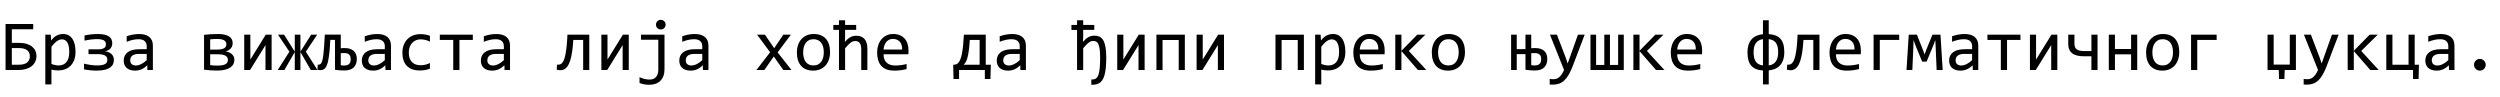 <?xml version="1.0"?>
<svg version="1.1" xmlns="http://www.w3.org/2000/svg" width="1386.893px" height="53.828px"><path fill="#000000" d="M6.562,23.789l4.121,0q2.344,0,4.131,0.557t2.988,1.533t1.816,2.285t0.615,2.832q0,1.816-0.713,3.271t-2.012,2.471t-3.125,1.553t-4.072,0.537l-7.227,0l0-25.527l15.352,0l0,2.93l-11.875,0l0,7.559z M16.562,31.23q0-1.035-0.352-1.875t-1.094-1.445t-1.895-0.928t-2.773-0.322l-3.887,0l0,9.238l4.004,0q2.969,0,4.482-1.221t1.514-3.447z M41.897,28.672q0,2.617-0.732,4.57t-2.021,3.242t-3.047,1.934t-3.809,0.645q-0.938,0-1.865-0.098t-1.885-0.332l0,8.203l-3.398,0l0-27.617l3.027,0l0.215,3.281q1.465-2.012,3.125-2.822t3.594-0.811q1.68,0,2.949,0.703t2.129,1.982t1.289,3.086t0.43,4.033z M38.42,28.828q0-1.543-0.225-2.832t-0.713-2.207t-1.25-1.436t-1.816-0.518q-0.645,0-1.309,0.205t-1.377,0.684t-1.504,1.27t-1.689,1.963l0,9.512q0.938,0.391,1.973,0.615t2.031,0.225q2.754,0,4.316-1.865t1.562-5.615z M46.626,35.312q0.859,0.234,1.836,0.41t1.934,0.312t1.846,0.205t1.592,0.068q1.66,0,2.764-0.215t1.758-0.615t0.928-0.977t0.273-1.299q0-0.703-0.244-1.279t-0.879-1.006t-1.729-0.664t-2.793-0.234l-4.805,0l0-2.637l4.785,0q1.484,0,2.432-0.195t1.494-0.566t0.742-0.898t0.195-1.211q0-0.664-0.244-1.182t-0.811-0.879t-1.504-0.557t-2.324-0.195q-1.523,0-3.34,0.215t-3.633,0.625l0-2.871q0.801-0.176,1.729-0.332t1.885-0.254t1.904-0.156t1.807-0.059q2.305,0,3.848,0.381t2.48,1.064t1.328,1.621t0.391,2.051q0,0.82-0.234,1.553t-0.723,1.318t-1.24,0.996t-1.807,0.586q1.055,0.156,1.953,0.518t1.553,0.957t1.035,1.416t0.381,1.875q0,1.289-0.498,2.393t-1.631,1.895t-2.988,1.24t-4.551,0.449q-0.723,0-1.592-0.049t-1.797-0.137t-1.826-0.215t-1.68-0.303l0-3.164z M81.765,38.828l-0.078-2.637q-1.602,1.582-3.252,2.285t-3.467,0.703q-1.68,0-2.871-0.43t-1.963-1.182t-1.133-1.768t-0.361-2.207q0-2.949,2.197-4.619t6.494-1.67l4.062,0l0-1.719q0-1.738-1.113-2.783t-3.398-1.045q-1.66,0-3.271,0.371t-3.33,1.055l0-3.066q0.645-0.234,1.436-0.459t1.67-0.4t1.836-0.283t1.934-0.107q1.777,0,3.203,0.391t2.412,1.191t1.514,2.012t0.527,2.852l0,13.516l-3.047,0z M81.394,29.902l-4.316,0q-1.27,0-2.188,0.254t-1.504,0.723t-0.869,1.123t-0.283,1.475q0,0.566,0.176,1.084t0.566,0.918t1.016,0.635t1.523,0.234q1.172,0,2.686-0.713t3.193-2.256l0-3.477z  M130.032,33.105q0,1.348-0.566,2.461t-1.758,1.904t-3.018,1.23t-4.346,0.439q-1.66,0-3.535-0.127t-3.613-0.342l0-19.355q1.836-0.215,3.721-0.332t4.072-0.117q3.965,0,6.025,1.299t2.061,3.74q0,1.66-0.957,2.852t-2.891,1.758q0.938,0.156,1.807,0.518t1.533,0.938t1.064,1.357t0.4,1.777z M125.598,24.59q0-0.684-0.273-1.23t-0.869-0.938t-1.562-0.596t-2.334-0.205q-1.23,0-2.148,0.049t-1.816,0.166l0,5.664l3.945,0q5.059,0,5.059-2.91z M126.438,33.184q0-1.523-1.377-2.295t-4.287-0.771l-4.18,0l0,5.996q0.957,0.156,1.895,0.215t2.148,0.059q1.738,0,2.861-0.234t1.777-0.664t0.908-1.016t0.254-1.289z M138.882,19.219l0,13.809l8.555-13.809l3.242,0l0,19.609l-3.398,0l0-13.809l-8.555,13.809l-3.242,0l0-19.609l3.398,0z M154.216,19.219l3.359,0l5.957,9.453l0-9.453l3.125,0l0,9.453l5.957-9.453l3.359,0l-6.309,9.453l6.465,10.156l-3.711,0l-5.762-9.961l0,9.961l-3.125,0l0-9.961l-5.762,9.961l-3.711,0l6.484-10.156z M194.551,32.793q0-0.605-0.137-1.201t-0.557-1.133t-1.143-0.781t-1.719-0.244q-0.547,0-0.957,0.02t-0.996,0.059l0,6.68q0.586,0.098,0.977,0.127t0.938,0.029q1.055,0,1.748-0.273t1.104-0.742t0.576-1.123t0.166-1.416z M189.043,26.758q0.566-0.039,1.094-0.068t1.094-0.029q1.777,0,3.047,0.459t2.09,1.26t1.201,1.914t0.381,2.441q0,2.969-1.729,4.668t-5.107,1.699q-1.289,0-2.588-0.088t-2.686-0.303l0-16.602l-2.598,0q-0.195,3.945-0.488,6.777t-0.693,4.756t-0.947,3.037t-1.279,1.641t-1.65,0.576t-2.07-0.186l0.156-2.852q0.605,0.059,1.084-0.088t0.85-0.723t0.654-1.68t0.518-2.969t0.43-4.609t0.391-6.572l8.848,0l0,7.539z M213.85,38.828l-0.078-2.637q-1.602,1.582-3.252,2.285t-3.467,0.703q-1.68,0-2.871-0.43t-1.963-1.182t-1.133-1.768t-0.361-2.207q0-2.949,2.197-4.619t6.494-1.67l4.062,0l0-1.719q0-1.738-1.113-2.783t-3.398-1.045q-1.66,0-3.271,0.371t-3.33,1.055l0-3.066q0.645-0.234,1.436-0.459t1.67-0.4t1.836-0.283t1.934-0.107q1.777,0,3.203,0.391t2.412,1.191t1.514,2.012t0.527,2.852l0,13.516l-3.047,0z M213.479,29.902l-4.316,0q-1.27,0-2.188,0.254t-1.504,0.723t-0.869,1.123t-0.283,1.475q0,0.566,0.176,1.084t0.566,0.918t1.016,0.635t1.523,0.234q1.172,0,2.686-0.713t3.193-2.256l0-3.477z M238.501,38.105q-1.328,0.508-2.725,0.752t-2.881,0.244q-4.648,0-7.158-2.52t-2.51-7.363q0-2.324,0.723-4.219t2.031-3.242t3.125-2.08t4.004-0.732q1.523,0,2.852,0.215t2.539,0.703l0,3.242q-1.27-0.664-2.588-0.967t-2.725-0.303q-1.309,0-2.471,0.498t-2.041,1.436t-1.387,2.285t-0.508,3.047q0,3.555,1.729,5.322t4.795,1.768q1.387,0,2.686-0.312t2.51-0.938l0,3.164z M262.312,22.148l-7.441,0l0,16.68l-3.438,0l0-16.68l-7.441,0l0-2.93l18.32,0l0,2.93z M279.893,38.828l-0.078-2.637q-1.602,1.582-3.252,2.285t-3.467,0.703q-1.68,0-2.871-0.43t-1.963-1.182t-1.133-1.768t-0.361-2.207q0-2.949,2.197-4.619t6.494-1.67l4.062,0l0-1.719q0-1.738-1.113-2.783t-3.398-1.045q-1.66,0-3.271,0.371t-3.33,1.055l0-3.066q0.645-0.234,1.436-0.459t1.67-0.4t1.836-0.283t1.934-0.107q1.777,0,3.203,0.391t2.412,1.191t1.514,2.012t0.527,2.852l0,13.516l-3.047,0z M279.522,29.902l-4.316,0q-1.27,0-2.188,0.254t-1.504,0.723t-0.869,1.123t-0.283,1.475q0,0.566,0.176,1.084t0.566,0.918t1.016,0.635t1.523,0.234q1.172,0,2.686-0.713t3.193-2.256l0-3.477z  M326.909,38.828l-3.398,0l0-16.68l-5.469,0q-0.234,4.023-0.693,6.895t-1.104,4.795t-1.465,3.027t-1.768,1.602t-2.002,0.488t-2.168-0.283l0.156-2.812q0.781,0.078,1.465-0.078t1.27-0.752t1.064-1.719t0.869-2.998t0.674-4.6t0.459-6.494l12.109,0l0,19.609z M337.01,19.219l0,13.809l8.555-13.809l3.242,0l0,19.609l-3.398,0l0-13.809l-8.555,13.809l-3.242,0l0-19.609l3.398,0z M368.633,19.219l0,19.258q0,2.051-0.586,3.643t-1.68,2.686t-2.686,1.66t-3.584,0.566q-1.445,0-2.822-0.264t-2.49-0.732l0-3.242q0.605,0.312,1.299,0.566t1.426,0.43t1.475,0.264t1.445,0.088q2.227,0,3.496-1.406t1.27-4.141l0-16.562l-9.609,0l0-2.812l13.047,0z M366.582,10.996q0.566,0,1.055,0.205t0.85,0.576t0.566,0.859t0.205,1.035q0,0.566-0.205,1.045t-0.566,0.85t-0.85,0.576t-1.055,0.205t-1.055-0.205t-0.85-0.576t-0.566-0.85t-0.205-1.045q0-0.547,0.205-1.035t0.566-0.859t0.85-0.576t1.055-0.205z M389.964,38.828l-0.078-2.637q-1.602,1.582-3.252,2.285t-3.467,0.703q-1.68,0-2.871-0.43t-1.963-1.182t-1.133-1.768t-0.361-2.207q0-2.949,2.197-4.619t6.494-1.67l4.062,0l0-1.719q0-1.738-1.113-2.783t-3.398-1.045q-1.66,0-3.271,0.371t-3.33,1.055l0-3.066q0.645-0.234,1.436-0.459t1.67-0.4t1.836-0.283t1.934-0.107q1.777,0,3.203,0.391t2.412,1.191t1.514,2.012t0.527,2.852l0,13.516l-3.047,0z M389.593,29.902l-4.316,0q-1.27,0-2.188,0.254t-1.504,0.723t-0.869,1.123t-0.283,1.475q0,0.566,0.176,1.084t0.566,0.918t1.016,0.635t1.523,0.234q1.172,0,2.686-0.713t3.193-2.256l0-3.477z  M439.07,38.828l-4.512,0l-5.293-7.48l-5.234,7.48l-4.395,0l7.598-9.844l-7.246-9.766l4.355,0l5.156,7.539l5.059-7.539l4.199,0l-7.363,9.844z M460.479,28.867q0,2.285-0.645,4.189t-1.855,3.262t-2.949,2.109t-3.945,0.752q-2.109,0-3.779-0.654t-2.832-1.924t-1.777-3.145t-0.615-4.316q0-2.285,0.645-4.17t1.855-3.242t2.949-2.109t3.945-0.752q2.109,0,3.779,0.654t2.832,1.914t1.777,3.135t0.615,4.297z M457.002,29.023q0-1.816-0.4-3.174t-1.143-2.266t-1.807-1.367t-2.373-0.459q-1.523,0-2.607,0.596t-1.777,1.592t-1.016,2.314t-0.322,2.764q0,1.816,0.4,3.184t1.143,2.275t1.797,1.367t2.383,0.459q1.523,0,2.607-0.596t1.777-1.592t1.016-2.314t0.322-2.783z M468.821,20.02l-0.117,3.242q0.801-0.957,1.572-1.611t1.543-1.064t1.572-0.586t1.66-0.176q2.93,0,4.531,1.787t1.602,5.381l0,11.836l-3.398,0l0-11.562q0-2.246-0.85-3.379t-2.432-1.133q-0.684,0-1.279,0.186t-1.24,0.645t-1.406,1.24t-1.758,1.973l0,12.031l-3.398,0l0-22.246l-3.125,0l0-2.754l3.125,0l0-2.598l3.398,0l0,2.598l6.152,0l0,2.754l-6.152,0l0,3.438z M462.298,19.219z M503.999,27.988q0,0.723-0.02,1.211t-0.059,0.918l-13.77,0q0,3.008,1.68,4.619t4.844,1.611q0.859,0,1.719-0.068t1.66-0.186t1.533-0.264t1.357-0.322l0,2.793q-1.387,0.391-3.135,0.635t-3.623,0.244q-2.52,0-4.336-0.684t-2.979-1.982t-1.719-3.184t-0.557-4.268q0-2.07,0.596-3.916t1.738-3.242t2.803-2.217t3.77-0.82q2.051,0,3.633,0.645t2.666,1.826t1.641,2.871t0.557,3.779z M500.464,27.5q0.059-1.309-0.254-2.393t-0.967-1.865t-1.631-1.221t-2.266-0.439q-1.113,0-2.031,0.43t-1.582,1.211t-1.074,1.875t-0.508,2.402l10.312,0z  M543.457,22.148l-5.469,0q-0.195,3.359-0.508,5.723t-0.732,3.965t-0.967,2.559t-1.211,1.504l8.887,0l0-13.75z M549.668,35.898l-0.215,7.93l-3.105,0l0-5l-14.297,0l0,5l-3.066,0l-0.195-7.93l0.273,0q0.742,0,1.406-0.234t1.23-0.889t1.045-1.816t0.859-3.008t0.664-4.482t0.479-6.25l12.109,0l0,16.68l2.812,0z M566.077,38.828l-0.078-2.637q-1.602,1.582-3.252,2.285t-3.467,0.703q-1.68,0-2.871-0.43t-1.963-1.182t-1.133-1.768t-0.361-2.207q0-2.949,2.197-4.619t6.494-1.67l4.062,0l0-1.719q0-1.738-1.113-2.783t-3.398-1.045q-1.66,0-3.271,0.371t-3.33,1.055l0-3.066q0.645-0.234,1.436-0.459t1.67-0.4t1.836-0.283t1.934-0.107q1.777,0,3.203,0.391t2.412,1.191t1.514,2.012t0.527,2.852l0,13.516l-3.047,0z M565.706,29.902l-4.316,0q-1.27,0-2.188,0.254t-1.504,0.723t-0.869,1.123t-0.283,1.475q0,0.566,0.176,1.084t0.566,0.918t1.016,0.635t1.523,0.234q1.172,0,2.686-0.713t3.193-2.256l0-3.477z  M607.059,13.828l0,2.754l-6.152,0l0,3.438l-0.117,3.203q0.742-0.879,1.475-1.533t1.494-1.074t1.592-0.625t1.787-0.205q1.562,0,2.783,0.557t2.061,1.924t1.279,3.701t0.439,5.83l0,0.039q0,3.398-0.254,5.85t-0.752,4.131t-1.221,2.715t-1.641,1.582t-2.031,0.732t-2.383,0.186l0-2.93q0.762,0,1.416-0.107t1.201-0.498t0.967-1.172t0.713-2.148t0.439-3.398t0.146-4.941l0-0.039q0-2.578-0.225-4.326t-0.674-2.803t-1.152-1.504t-1.66-0.449q-0.684,0-1.279,0.186t-1.24,0.645t-1.406,1.24t-1.758,1.973l0,12.07l-3.398,0l0-22.246l-3.125,0l0-2.754l3.125,0l0-2.598l3.398,0l0,2.598l6.152,0z M594.383,18.867z M623.194,19.219l0,13.809l8.555-13.809l3.242,0l0,19.609l-3.398,0l0-13.809l-8.555,13.809l-3.242,0l0-19.609l3.398,0z M657.298,38.828l-3.398,0l0-16.641l-8.965,0l0,16.641l-3.398,0l0-19.609l15.762,0l0,19.609z M667.222,19.219l0,13.809l8.555-13.809l3.242,0l0,19.609l-3.398,0l0-13.809l-8.555,13.809l-3.242,0l0-19.609l3.398,0z  M723.34,38.828l-3.398,0l0-16.641l-8.965,0l0,16.641l-3.398,0l0-19.609l15.762,0l0,19.609z M746.351,28.672q0,2.617-0.732,4.57t-2.021,3.242t-3.047,1.934t-3.809,0.645q-0.938,0-1.865-0.098t-1.885-0.332l0,8.203l-3.398,0l0-27.617l3.027,0l0.215,3.281q1.465-2.012,3.125-2.822t3.594-0.811q1.68,0,2.949,0.703t2.129,1.982t1.289,3.086t0.43,4.033z M742.874,28.828q0-1.543-0.225-2.832t-0.713-2.207t-1.25-1.436t-1.816-0.518q-0.645,0-1.309,0.205t-1.377,0.684t-1.504,1.27t-1.689,1.963l0,9.512q0.938,0.391,1.973,0.615t2.031,0.225q2.754,0,4.316-1.865t1.562-5.615z M768.17,27.988q0,0.723-0.02,1.211t-0.059,0.918l-13.77,0q0,3.008,1.68,4.619t4.844,1.611q0.859,0,1.719-0.068t1.66-0.186t1.533-0.264t1.357-0.322l0,2.793q-1.387,0.391-3.135,0.635t-3.623,0.244q-2.52,0-4.336-0.684t-2.979-1.982t-1.719-3.184t-0.557-4.268q0-2.07,0.596-3.916t1.738-3.242t2.803-2.217t3.77-0.82q2.051,0,3.633,0.645t2.666,1.826t1.641,2.871t0.557,3.779z M764.634,27.5q0.059-1.309-0.254-2.393t-0.967-1.865t-1.631-1.221t-2.266-0.439q-1.113,0-2.031,0.43t-1.582,1.211t-1.074,1.875t-0.508,2.402l10.312,0z M791.258,38.828l-4.668,0l-9.141-10.508l0,10.508l-3.398,0l0-19.609l3.398,0l0,8.965l8.809-8.965l4.492,0l-9.199,9.043z M812.706,28.867q0,2.285-0.645,4.189t-1.855,3.262t-2.949,2.109t-3.945,0.752q-2.109,0-3.779-0.654t-2.832-1.924t-1.777-3.145t-0.615-4.316q0-2.285,0.645-4.17t1.855-3.242t2.949-2.109t3.945-0.752q2.109,0,3.779,0.654t2.832,1.914t1.777,3.135t0.615,4.297z M809.229,29.023q0-1.816-0.4-3.174t-1.143-2.266t-1.807-1.367t-2.373-0.459q-1.523,0-2.607,0.596t-1.777,1.592t-1.016,2.314t-0.322,2.764q0,1.816,0.4,3.184t1.143,2.275t1.797,1.367t2.383,0.459q1.523,0,2.607-0.596t1.777-1.592t1.016-2.314t0.322-2.783z  M854.976,32.793q0-0.762-0.176-1.387t-0.596-1.055t-1.104-0.664t-1.68-0.234q-0.547,0-0.957,0.02t-0.996,0.059l0,6.621q0.586,0.098,0.977,0.127t0.938,0.029q1.113,0,1.807-0.293t1.094-0.771t0.547-1.123t0.146-1.328z M846.265,19.219l3.203,0l0,7.539q0.566-0.039,1.094-0.068t1.094-0.029q1.777,0,3.047,0.439t2.09,1.24t1.201,1.914t0.381,2.461q0,2.988-1.729,4.688t-5.107,1.699q-1.289,0-2.588-0.088t-2.686-0.303l0-8.672l-4.844,0l0,8.789l-3.125,0l0-19.609l3.125,0l0,8.027l4.844,0l0-8.027z M879.119,19.219l-6.68,17.539q-1.035,2.676-2.139,4.609t-2.412,3.174t-2.871,1.826t-3.496,0.586q-0.508,0-0.918-0.02t-0.898-0.059l0-3.086q0.43,0.059,0.938,0.107t1.074,0.049q0.938,0,1.748-0.273t1.533-0.889t1.387-1.592t1.289-2.363l-7.832-19.609l3.867,0l4.961,12.969l0.996,3.047l1.133-3.125l4.59-12.891l3.73,0z M882.325,19.219l3.125,0l0,16.816l4.551,0l0-16.816l3.125,0l0,16.816l4.551,0l0-16.816l3.125,0l0,19.609l-18.477,0l0-19.609z M923.343,38.828l-4.668,0l-9.141-10.508l0,10.508l-3.398,0l0-19.609l3.398,0l0,8.965l8.809-8.965l4.492,0l-9.199,9.043z M944.283,27.988q0,0.723-0.02,1.211t-0.059,0.918l-13.77,0q0,3.008,1.68,4.619t4.844,1.611q0.859,0,1.719-0.068t1.66-0.186t1.533-0.264t1.357-0.322l0,2.793q-1.387,0.391-3.135,0.635t-3.623,0.244q-2.52,0-4.336-0.684t-2.979-1.982t-1.719-3.184t-0.557-4.268q0-2.07,0.596-3.916t1.738-3.242t2.803-2.217t3.77-0.82q2.051,0,3.633,0.645t2.666,1.826t1.641,2.871t0.557,3.779z M940.748,27.5q0.059-1.309-0.254-2.393t-0.967-1.865t-1.631-1.221t-2.266-0.439q-1.113,0-2.031,0.43t-1.582,1.211t-1.074,1.875t-0.508,2.402l10.312,0z  M981.222,46.836l-3.203,0l0-7.734q-4.316-0.234-6.455-2.598t-2.139-7.402q0-2.52,0.625-4.346t1.758-3.047t2.715-1.885t3.496-0.879l0-7.715l3.203,0l0,7.676q2.148,0.156,3.76,0.771t2.695,1.797t1.631,3.008t0.547,4.385q0,2.637-0.674,4.492t-1.846,3.057t-2.744,1.826t-3.369,0.82l0,7.773z M978.018,21.699q-1.348,0.195-2.383,0.791t-1.66,1.572t-0.889,2.227t-0.264,2.656q0,1.738,0.293,3.027t0.928,2.197t1.611,1.436t2.363,0.703l0-14.609z M981.222,36.309q1.348-0.195,2.363-0.781t1.641-1.543t0.928-2.207t0.303-2.715q0-1.895-0.342-3.223t-1.006-2.197t-1.641-1.318t-2.246-0.625l0,14.609z M1009.349,38.828l-3.398,0l0-16.68l-5.469,0q-0.234,4.023-0.693,6.895t-1.104,4.795t-1.465,3.027t-1.768,1.602t-2.002,0.488t-2.168-0.283l0.156-2.812q0.781,0.078,1.465-0.078t1.27-0.752t1.064-1.719t0.869-2.998t0.674-4.6t0.459-6.494l12.109,0l0,19.609z M1032.34,27.988q0,0.723-0.02,1.211t-0.059,0.918l-13.77,0q0,3.008,1.68,4.619t4.844,1.611q0.859,0,1.719-0.068t1.66-0.186t1.533-0.264t1.357-0.322l0,2.793q-1.387,0.391-3.135,0.635t-3.623,0.244q-2.52,0-4.336-0.684t-2.979-1.982t-1.719-3.184t-0.557-4.268q0-2.07,0.596-3.916t1.738-3.242t2.803-2.217t3.77-0.82q2.051,0,3.633,0.645t2.666,1.826t1.641,2.871t0.557,3.779z M1028.805,27.5q0.059-1.309-0.254-2.393t-0.967-1.865t-1.631-1.221t-2.266-0.439q-1.113,0-2.031,0.43t-1.582,1.211t-1.074,1.875t-0.508,2.402l10.312,0z M1042.831,22.148l0,16.68l-3.438,0l0-19.609l14.199,0l0,2.93l-10.762,0z M1077.716,38.828l-3.359,0l-0.508-12.246l-0.215-4.355l-1.152,3.047l-3.672,8.906l-2.48,0l-3.535-8.555l-1.23-3.398l-0.156,4.609l-0.527,11.992l-3.242,0l1.25-19.609l4.512,0l3.359,8.457l0.918,2.52l0.918-2.52l3.438-8.457l4.453,0z M1094.417,38.828l-0.078-2.637q-1.602,1.582-3.252,2.285t-3.467,0.703q-1.68,0-2.871-0.43t-1.963-1.182t-1.133-1.768t-0.361-2.207q0-2.949,2.197-4.619t6.494-1.67l4.062,0l0-1.719q0-1.738-1.113-2.783t-3.398-1.045q-1.66,0-3.271,0.371t-3.33,1.055l0-3.066q0.645-0.234,1.436-0.459t1.67-0.4t1.836-0.283t1.934-0.107q1.777,0,3.203,0.391t2.412,1.191t1.514,2.012t0.527,2.852l0,13.516l-3.047,0z M1094.046,29.902l-4.316,0q-1.27,0-2.188,0.254t-1.504,0.723t-0.869,1.123t-0.283,1.475q0,0.566,0.176,1.084t0.566,0.918t1.016,0.635t1.523,0.234q1.172,0,2.686-0.713t3.193-2.256l0-3.477z M1120.865,22.148l-7.441,0l0,16.68l-3.438,0l0-16.68l-7.441,0l0-2.93l18.32,0l0,2.93z M1129.52,19.219l0,13.809l8.555-13.809l3.242,0l0,19.609l-3.398,0l0-13.809l-8.555,13.809l-3.242,0l0-19.609l3.398,0z M1160.226,31.23l-4.043,0q-4.551,0-6.68-1.699t-2.129-4.941l0-5.371l3.438,0l0,4.922q0,1.172,0.312,1.973t1.006,1.299t1.777,0.713t2.627,0.215l3.691,0l0-9.121l3.398,0l0,19.609l-3.398,0l0-7.598z M1185.638,38.828l-3.398,0l0-8.672l-8.965,0l0,8.672l-3.398,0l0-19.609l3.398,0l0,7.969l8.965,0l0-7.969l3.398,0l0,19.609z M1208.961,28.867q0,2.285-0.645,4.189t-1.855,3.262t-2.949,2.109t-3.945,0.752q-2.109,0-3.779-0.654t-2.832-1.924t-1.777-3.145t-0.615-4.316q0-2.285,0.645-4.17t1.855-3.242t2.949-2.109t3.945-0.752q2.109,0,3.779,0.654t2.832,1.914t1.777,3.135t0.615,4.297z M1205.484,29.023q0-1.816-0.4-3.174t-1.143-2.266t-1.807-1.367t-2.373-0.459q-1.523,0-2.607,0.596t-1.777,1.592t-1.016,2.314t-0.322,2.764q0,1.816,0.4,3.184t1.143,2.275t1.797,1.367t2.383,0.459q1.523,0,2.607-0.596t1.777-1.592t1.016-2.314t0.322-2.783z M1218.944,22.148l0,16.68l-3.438,0l0-19.609l14.199,0l0,2.93l-10.762,0z  M1267.289,43.809l-2.969,0l-0.156-4.98l-6.23,0l0-19.609l3.398,0l0,16.602l8.945,0l0-16.602l3.398,0l0,19.609l-6.23,0z M1297.389,19.219l-6.68,17.539q-1.035,2.676-2.139,4.609t-2.412,3.174t-2.871,1.826t-3.496,0.586q-0.508,0-0.918-0.02t-0.898-0.059l0-3.086q0.43,0.059,0.938,0.107t1.074,0.049q0.938,0,1.748-0.273t1.533-0.889t1.387-1.592t1.289-2.363l-7.832-19.609l3.867,0l4.961,12.969l0.996,3.047l1.133-3.125l4.59-12.891l3.73,0z M1319.598,38.828l-4.668,0l-9.141-10.508l0,10.508l-3.398,0l0-19.609l3.398,0l0,8.965l8.809-8.965l4.492,0l-9.199,9.043z M1341.925,35.898l-0.195,7.93l-3.086,0l0-5l-14.824,0l0-19.609l3.398,0l0,16.68l8.945,0l0-16.68l3.398,0l0,16.68l2.363,0z M1358.588,38.828l-0.078-2.637q-1.602,1.582-3.252,2.285t-3.467,0.703q-1.68,0-2.871-0.43t-1.963-1.182t-1.133-1.768t-0.361-2.207q0-2.949,2.197-4.619t6.494-1.67l4.062,0l0-1.719q0-1.738-1.113-2.783t-3.398-1.045q-1.66,0-3.271,0.371t-3.33,1.055l0-3.066q0.645-0.234,1.436-0.459t1.67-0.4t1.836-0.283t1.934-0.107q1.777,0,3.203,0.391t2.412,1.191t1.514,2.012t0.527,2.852l0,13.516l-3.047,0z M1358.217,29.902l-4.316,0q-1.27,0-2.188,0.254t-1.504,0.723t-0.869,1.123t-0.283,1.475q0,0.566,0.176,1.084t0.566,0.918t1.016,0.635t1.523,0.234q1.172,0,2.686-0.713t3.193-2.256l0-3.477z M1375.719,32.676q0.664,0,1.26,0.254t1.035,0.703t0.693,1.045t0.254,1.279q0,0.664-0.254,1.25t-0.693,1.025t-1.035,0.693t-1.26,0.254q-0.684,0-1.27-0.254t-1.025-0.693t-0.693-1.025t-0.254-1.25q0-0.684,0.254-1.279t0.693-1.045t1.025-0.703t1.27-0.254z"/></svg>
